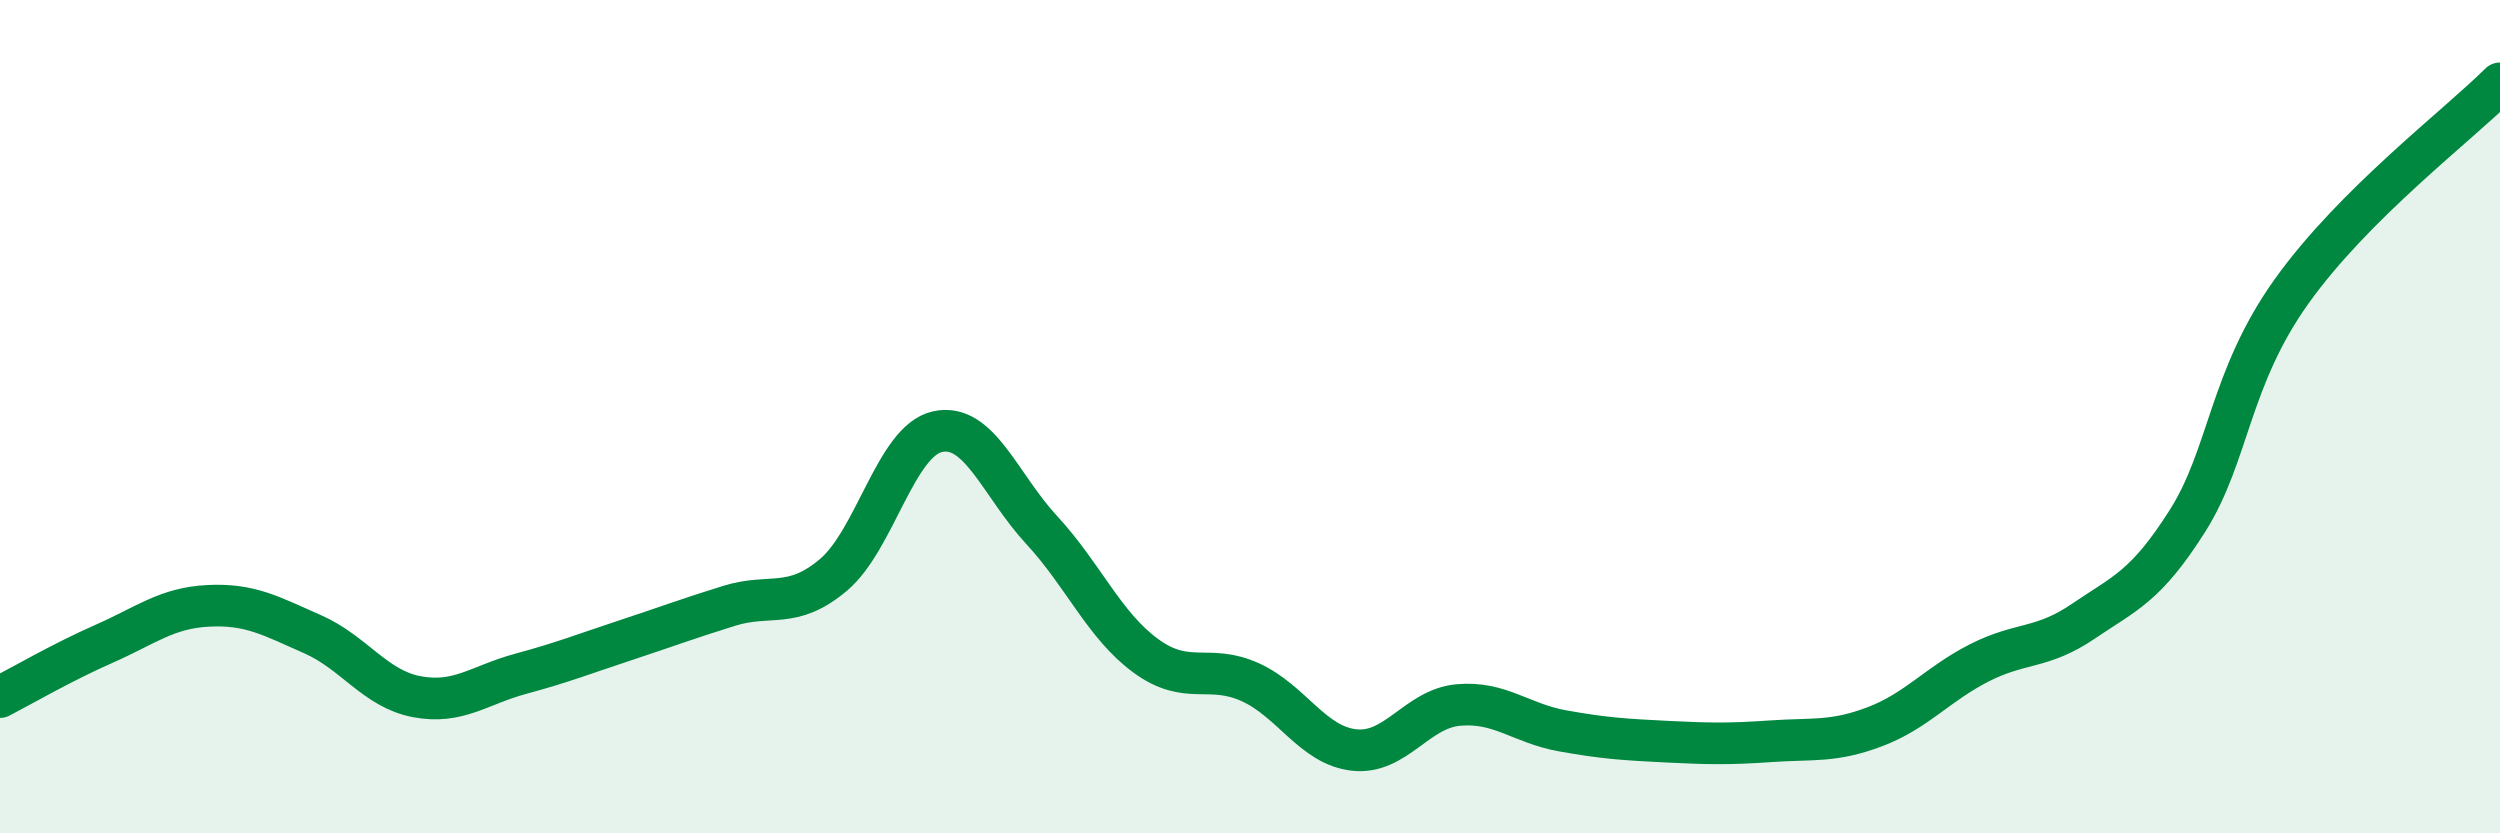 
    <svg width="60" height="20" viewBox="0 0 60 20" xmlns="http://www.w3.org/2000/svg">
      <path
        d="M 0,16.73 C 0.5,16.47 1.5,15.89 2.5,15.45 C 3.5,15.01 4,14.59 5,14.54 C 6,14.49 6.5,14.78 7.5,15.22 C 8.5,15.66 9,16.53 10,16.72 C 11,16.91 11.5,16.44 12.5,16.17 C 13.5,15.9 14,15.7 15,15.37 C 16,15.04 16.5,14.85 17.5,14.54 C 18.5,14.23 19,14.64 20,13.8 C 21,12.96 21.5,10.58 22.5,10.36 C 23.5,10.14 24,11.64 25,12.72 C 26,13.8 26.5,15.01 27.5,15.74 C 28.5,16.47 29,15.92 30,16.37 C 31,16.82 31.5,17.89 32.5,18 C 33.5,18.11 34,17.01 35,16.92 C 36,16.83 36.5,17.36 37.5,17.54 C 38.5,17.72 39,17.75 40,17.8 C 41,17.85 41.5,17.86 42.5,17.79 C 43.5,17.72 44,17.82 45,17.44 C 46,17.06 46.5,16.42 47.5,15.91 C 48.5,15.4 49,15.59 50,14.91 C 51,14.23 51.5,14.08 52.5,12.5 C 53.5,10.92 53.5,9.09 55,6.99 C 56.5,4.89 59,3 60,2L60 20L0 20Z"
        fill="#008740"
        opacity="0.1"
        stroke-linecap="round"
        stroke-linejoin="round"
      />
      <path
        d="M 0,16.73 C 0.5,16.47 1.5,15.89 2.5,15.45 C 3.5,15.01 4,14.59 5,14.54 C 6,14.49 6.5,14.78 7.5,15.22 C 8.5,15.66 9,16.53 10,16.72 C 11,16.91 11.5,16.44 12.5,16.17 C 13.5,15.9 14,15.7 15,15.37 C 16,15.04 16.5,14.85 17.5,14.54 C 18.5,14.23 19,14.64 20,13.8 C 21,12.96 21.5,10.58 22.5,10.36 C 23.5,10.14 24,11.64 25,12.72 C 26,13.8 26.5,15.01 27.5,15.74 C 28.5,16.47 29,15.92 30,16.37 C 31,16.82 31.5,17.89 32.5,18 C 33.5,18.11 34,17.01 35,16.92 C 36,16.83 36.5,17.36 37.5,17.54 C 38.5,17.72 39,17.75 40,17.8 C 41,17.85 41.5,17.86 42.5,17.79 C 43.5,17.72 44,17.82 45,17.44 C 46,17.06 46.5,16.42 47.5,15.91 C 48.5,15.4 49,15.59 50,14.91 C 51,14.23 51.5,14.08 52.5,12.5 C 53.5,10.92 53.5,9.09 55,6.99 C 56.5,4.89 59,3 60,2"
        stroke="#008740"
        stroke-width="1"
        fill="none"
        stroke-linecap="round"
        stroke-linejoin="round"
      />
    </svg>
  